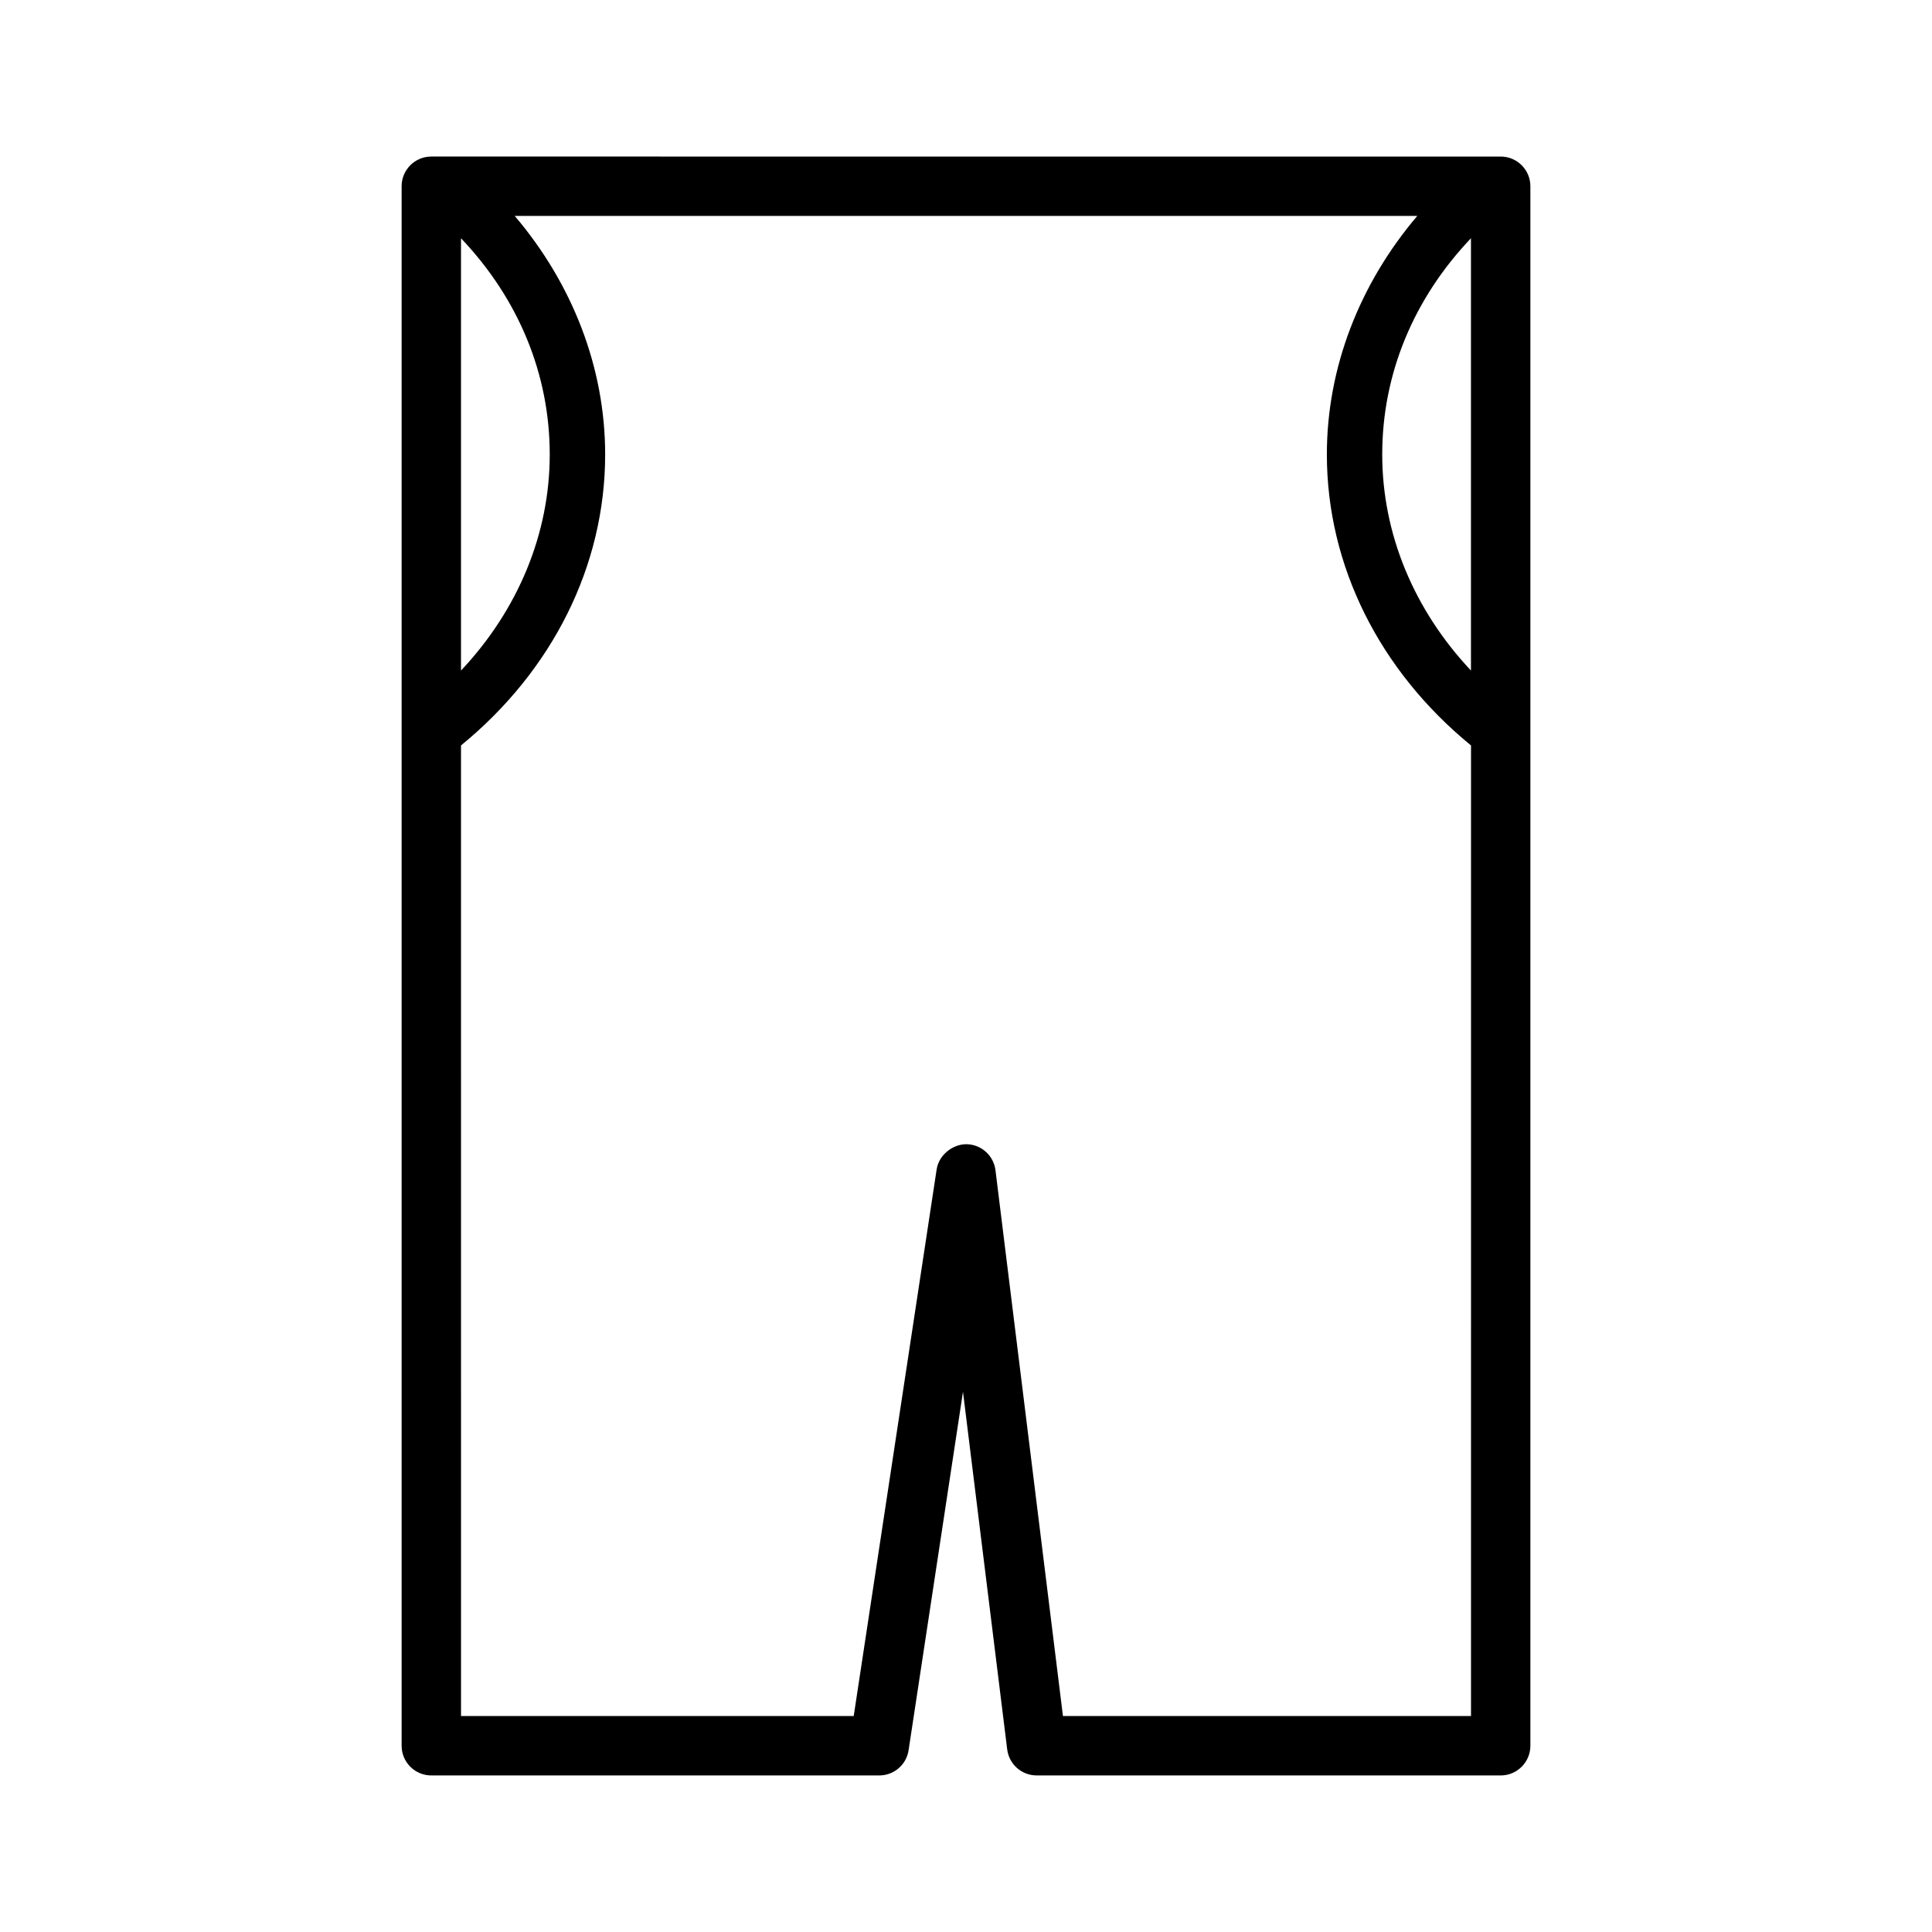 <?xml version="1.0" encoding="UTF-8"?>
<!-- Uploaded to: ICON Repo, www.iconrepo.com, Generator: ICON Repo Mixer Tools -->
<svg fill="#000000" width="800px" height="800px" version="1.1" viewBox="144 144 512 512" xmlns="http://www.w3.org/2000/svg">
 <path d="m258.3 614.51h118.71c3.891 0 7.203-2.844 7.777-6.691l14.414-94.984 11.715 94.77c0.488 3.945 3.832 6.902 7.809 6.902l122.97 0.004c4.352 0 7.871-3.527 7.871-7.871v-413.28c0-4.344-3.519-7.871-7.871-7.871l-283.39-0.004c-4.352 0-7.871 3.527-7.871 7.871v413.28c0 4.348 3.519 7.875 7.871 7.875zm275.52-292.81c-15.082-16.027-23.516-36.203-23.516-57.262 0-21.309 8.289-41.273 23.516-57.301zm-267.65-114.56c15.23 16.027 23.516 35.992 23.516 57.301 0 21.059-8.43 41.234-23.516 57.262zm0 134.41c24.254-19.836 38.203-47.641 38.203-77.113 0-22.969-8.637-45.176-23.961-63.211h239.18c-15.328 18.035-23.961 40.234-23.961 63.211 0 29.473 13.941 57.277 38.203 77.113l-0.004 257.21h-108.14l-17.879-144.63c-0.488-3.906-3.769-6.856-7.707-6.902-3.574-0.016-7.305 2.801-7.887 6.691l-21.973 144.84h-104.07z"/>
</svg>